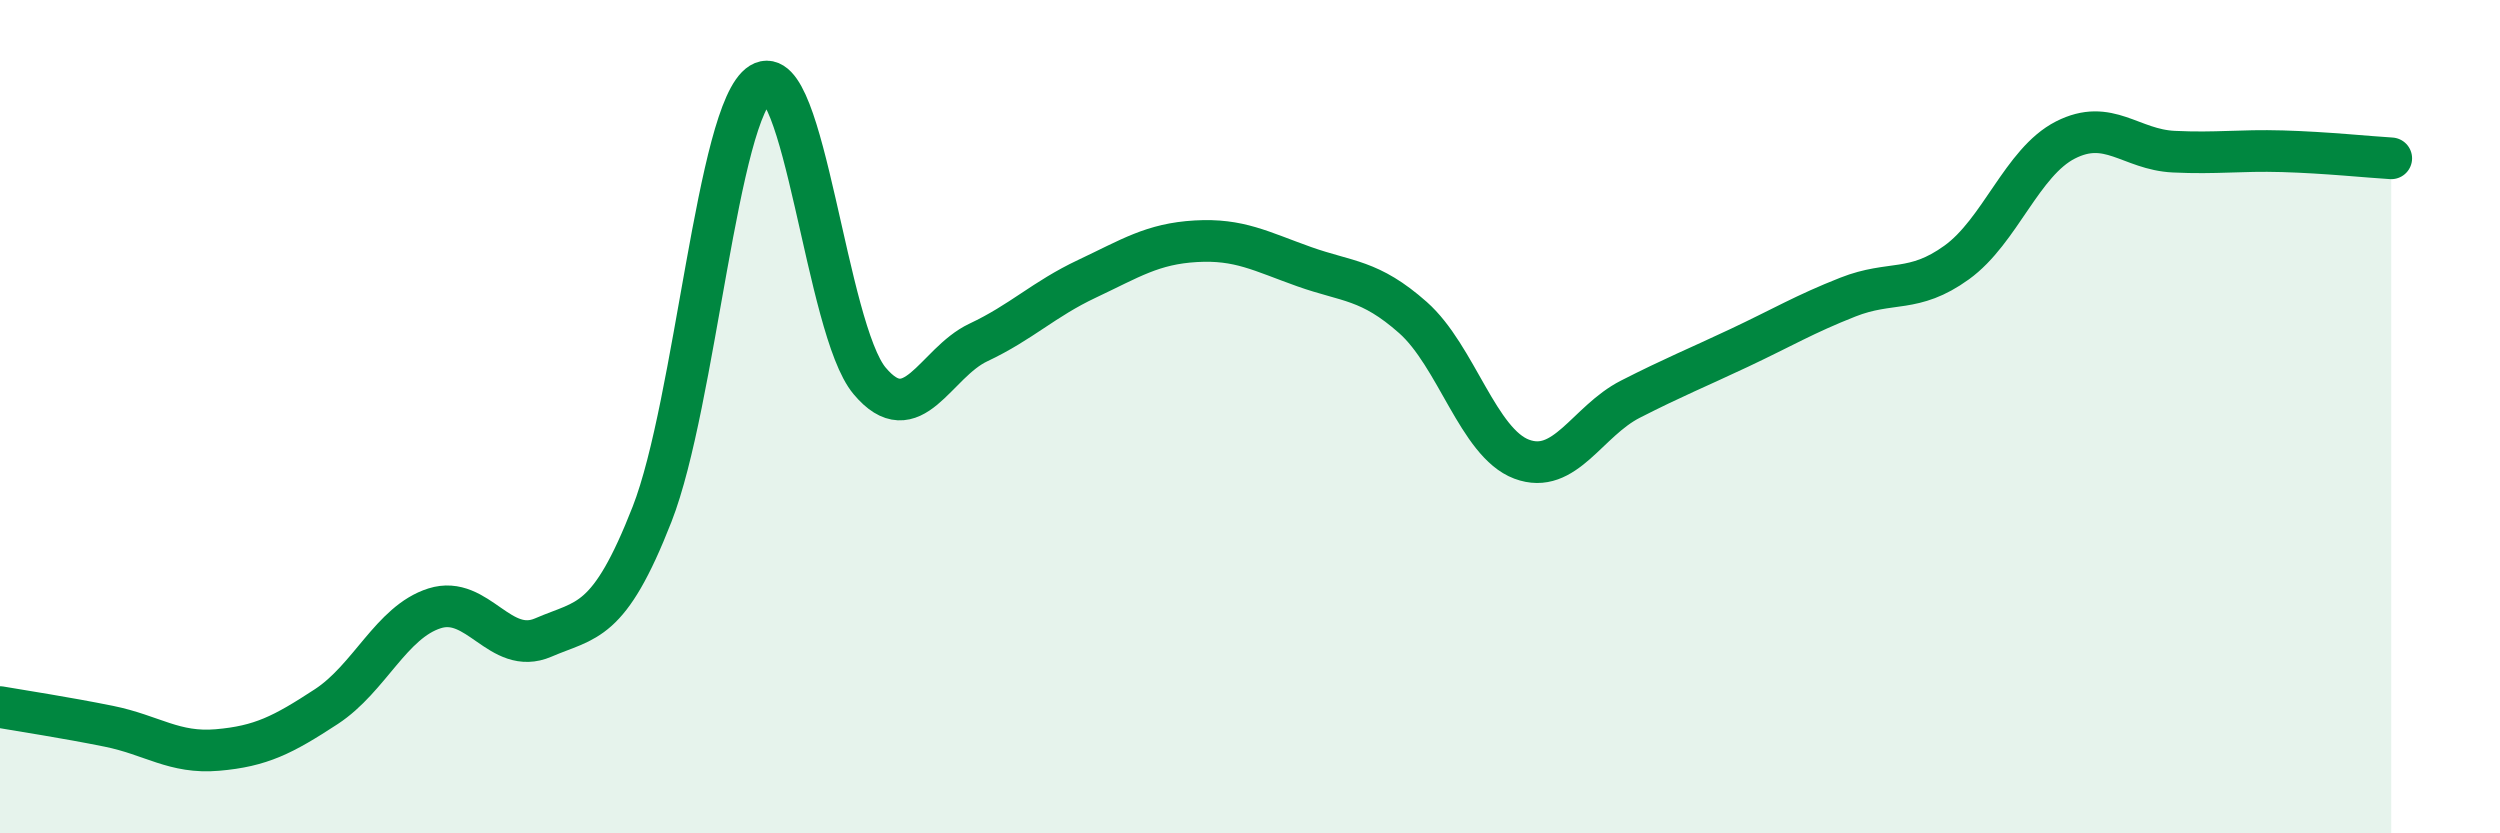 
    <svg width="60" height="20" viewBox="0 0 60 20" xmlns="http://www.w3.org/2000/svg">
      <path
        d="M 0,16.97 C 0.52,17.06 1.57,17.22 2.61,17.43 C 3.65,17.64 4.18,18.09 5.22,18 C 6.26,17.91 6.79,17.64 7.83,16.96 C 8.87,16.28 9.39,14.93 10.43,14.6 C 11.47,14.27 12,15.75 13.04,15.3 C 14.08,14.85 14.61,15 15.65,12.34 C 16.69,9.68 17.22,2.64 18.26,2 C 19.3,1.36 19.83,7.9 20.87,9.14 C 21.91,10.38 22.44,8.71 23.48,8.22 C 24.52,7.73 25.05,7.18 26.09,6.69 C 27.13,6.2 27.66,5.85 28.7,5.79 C 29.74,5.73 30.26,6.03 31.3,6.4 C 32.34,6.77 32.87,6.7 33.91,7.62 C 34.95,8.54 35.48,10.63 36.52,11.02 C 37.56,11.41 38.09,10.11 39.13,9.58 C 40.17,9.05 40.7,8.84 41.74,8.35 C 42.78,7.86 43.31,7.54 44.35,7.13 C 45.39,6.72 45.92,7.05 46.96,6.3 C 48,5.55 48.53,3.89 49.57,3.36 C 50.61,2.83 51.13,3.59 52.17,3.64 C 53.21,3.69 53.74,3.6 54.78,3.63 C 55.82,3.66 56.87,3.77 57.39,3.8L57.39 20L0 20Z"
        fill="#008740"
        opacity="0.1"
        stroke-linecap="round"
        stroke-linejoin="round"
      />
      <path
        d="M 0,16.97 C 0.52,17.06 1.57,17.22 2.61,17.43 C 3.65,17.64 4.18,18.09 5.22,18 C 6.26,17.91 6.79,17.64 7.83,16.96 C 8.87,16.28 9.39,14.93 10.43,14.6 C 11.47,14.27 12,15.75 13.04,15.3 C 14.08,14.85 14.61,15 15.65,12.34 C 16.69,9.68 17.22,2.64 18.26,2 C 19.3,1.36 19.83,7.9 20.87,9.14 C 21.91,10.38 22.44,8.71 23.48,8.22 C 24.52,7.73 25.05,7.18 26.09,6.69 C 27.13,6.2 27.66,5.85 28.7,5.79 C 29.74,5.73 30.26,6.03 31.3,6.4 C 32.34,6.77 32.87,6.7 33.91,7.62 C 34.95,8.54 35.48,10.63 36.52,11.02 C 37.56,11.41 38.09,10.11 39.13,9.58 C 40.17,9.05 40.7,8.84 41.74,8.35 C 42.78,7.86 43.31,7.54 44.35,7.13 C 45.39,6.72 45.92,7.05 46.96,6.3 C 48,5.55 48.53,3.89 49.57,3.36 C 50.61,2.83 51.13,3.59 52.17,3.64 C 53.21,3.69 53.74,3.6 54.78,3.63 C 55.82,3.66 56.87,3.77 57.39,3.8"
        stroke="#008740"
        stroke-width="1"
        fill="none"
        stroke-linecap="round"
        stroke-linejoin="round"
      />
    </svg>
  